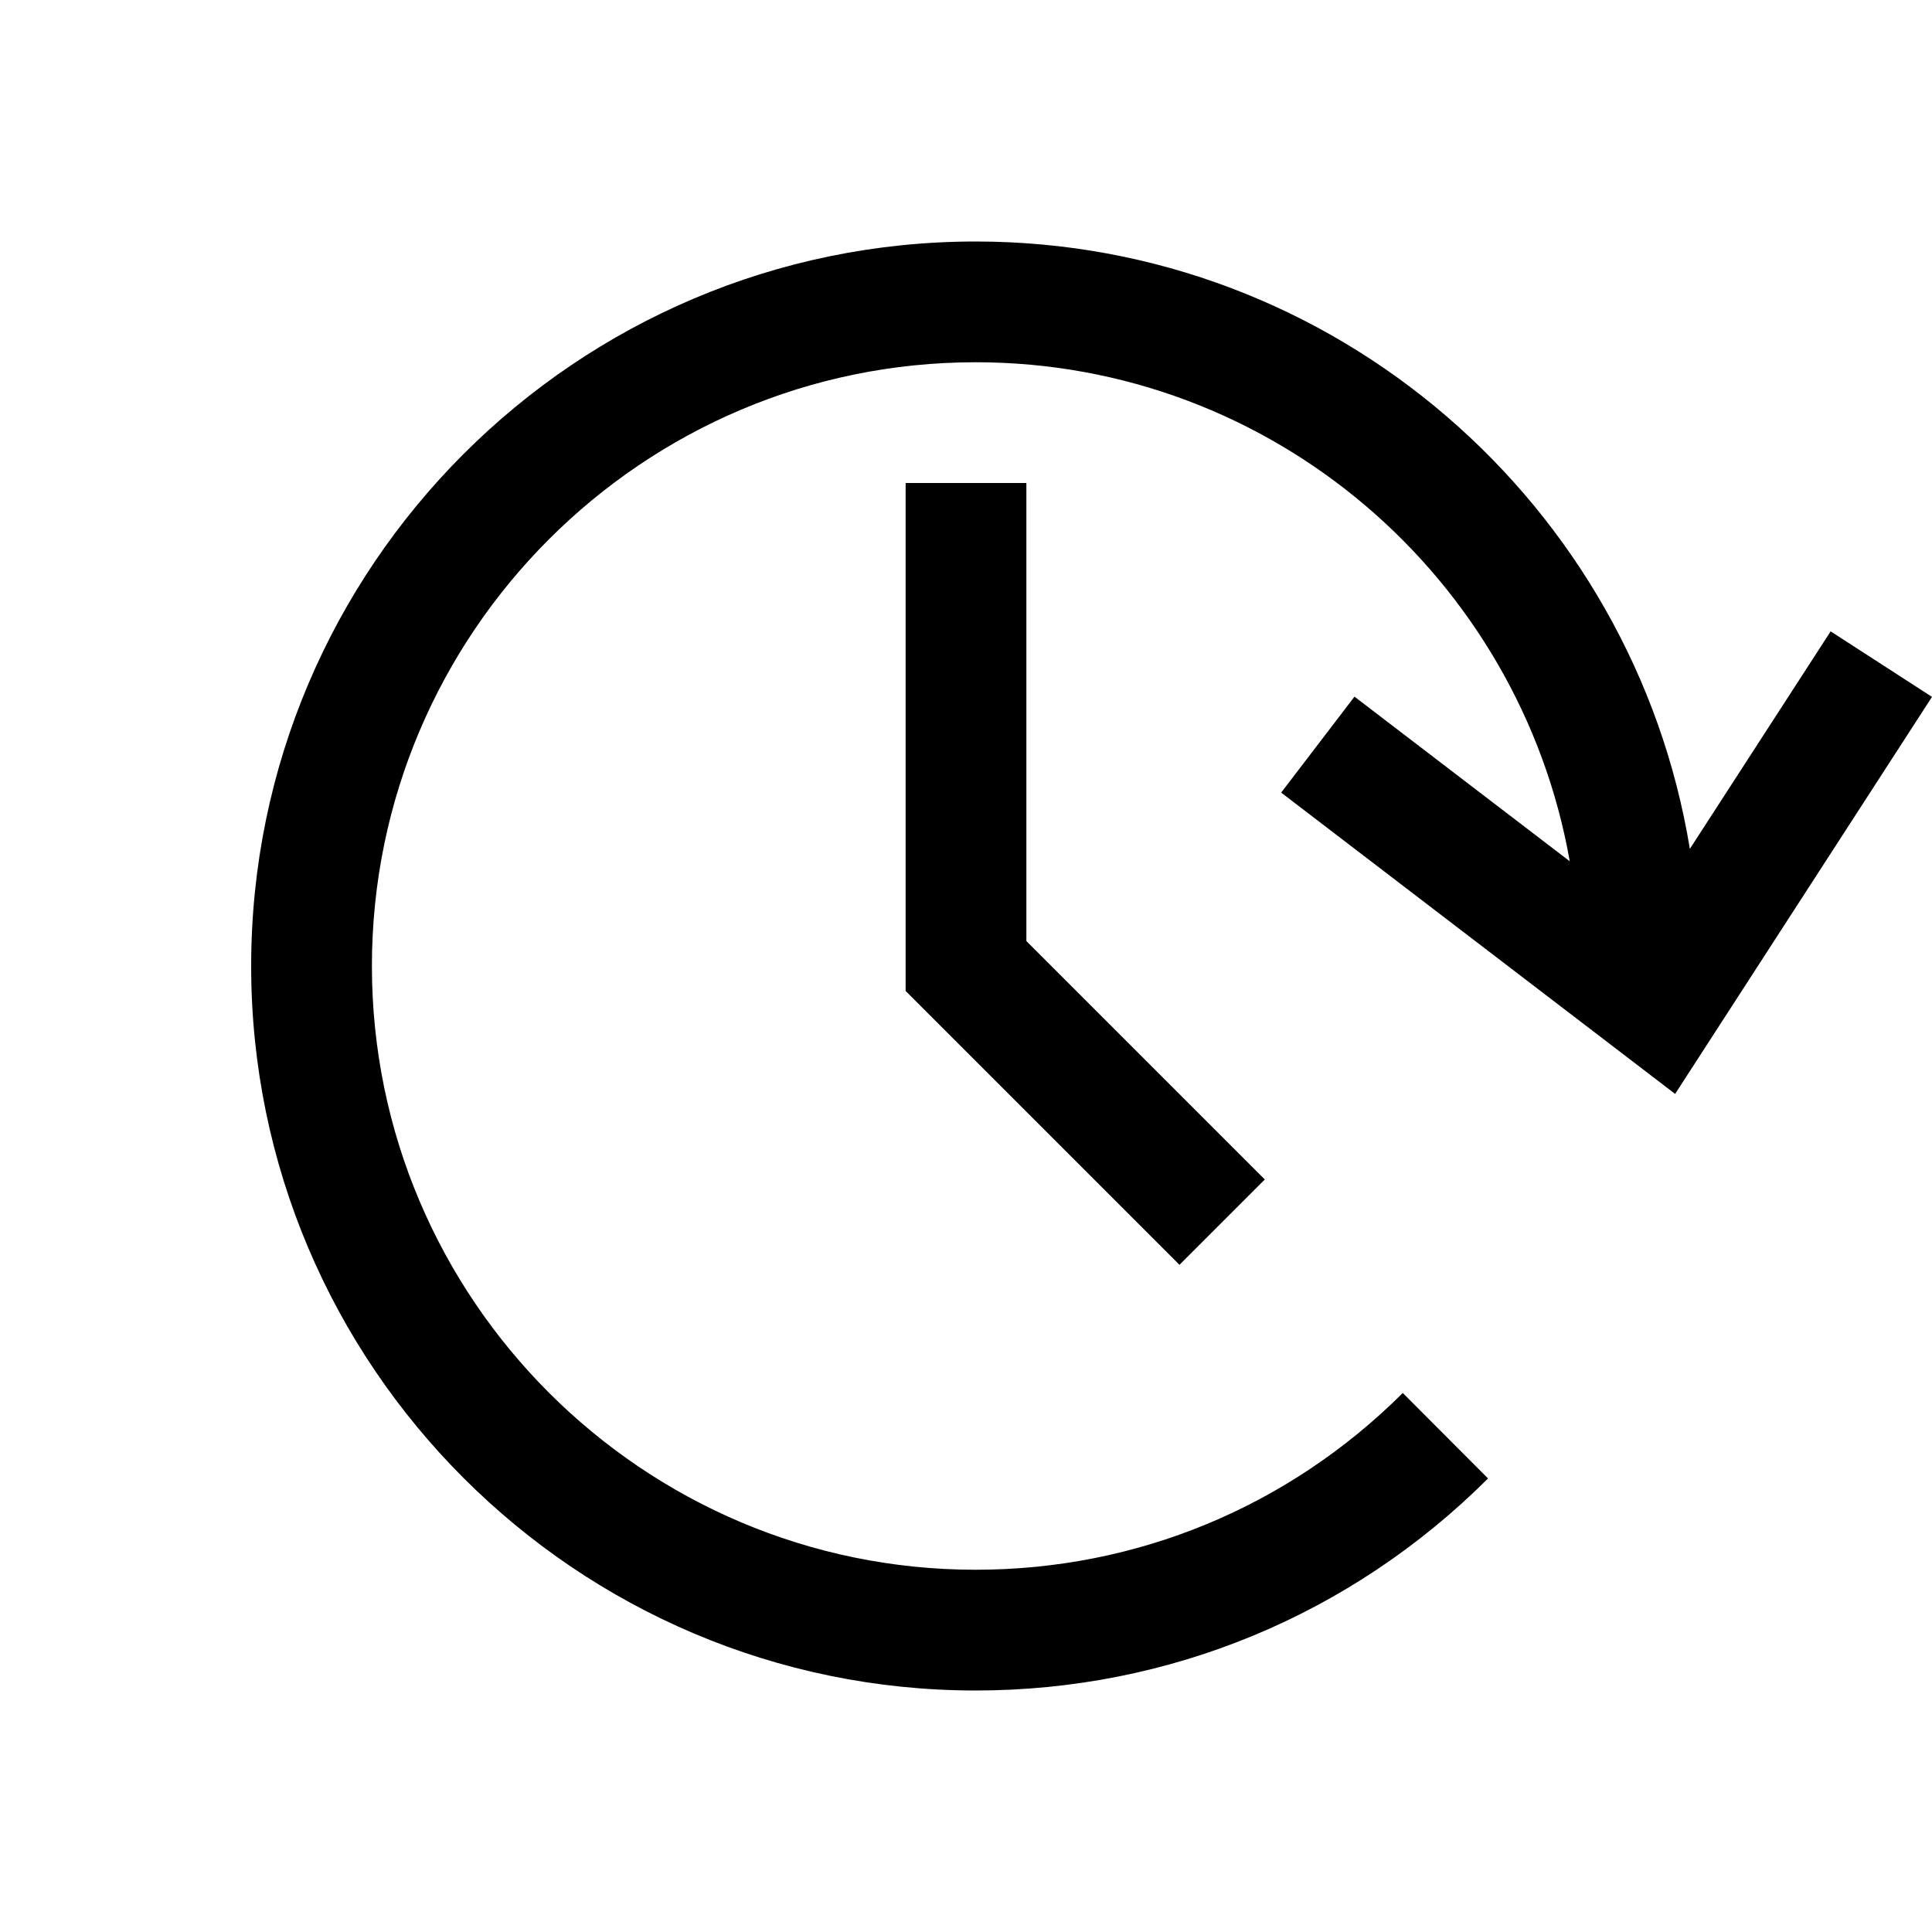 <svg viewBox="0 0 24 24" xmlns="http://www.w3.org/2000/svg"><path d="M12.12 3C16.587 3 20.293 6.274 20.992 10.545L22.741 7.843L24 8.657L20.809 13.589L15.915 9.846L16.826 8.654L19.5 10.699C18.881 7.183 15.811 4.5 12.12 4.5C7.985 4.5 4.62 7.864 4.62 12C4.62 16.136 7.985 19.5 12.12 19.5C14.121 19.5 16.005 18.72 17.426 17.304L18.485 18.366C16.781 20.065 14.521 21 12.12 21C7.158 21 3.12 16.963 3.12 12C3.12 7.037 7.158 3 12.12 3Z"/><path d="M11.25 6V12.31L14.652 15.712L15.712 14.652L12.75 11.69V6H11.25Z"/></svg>
